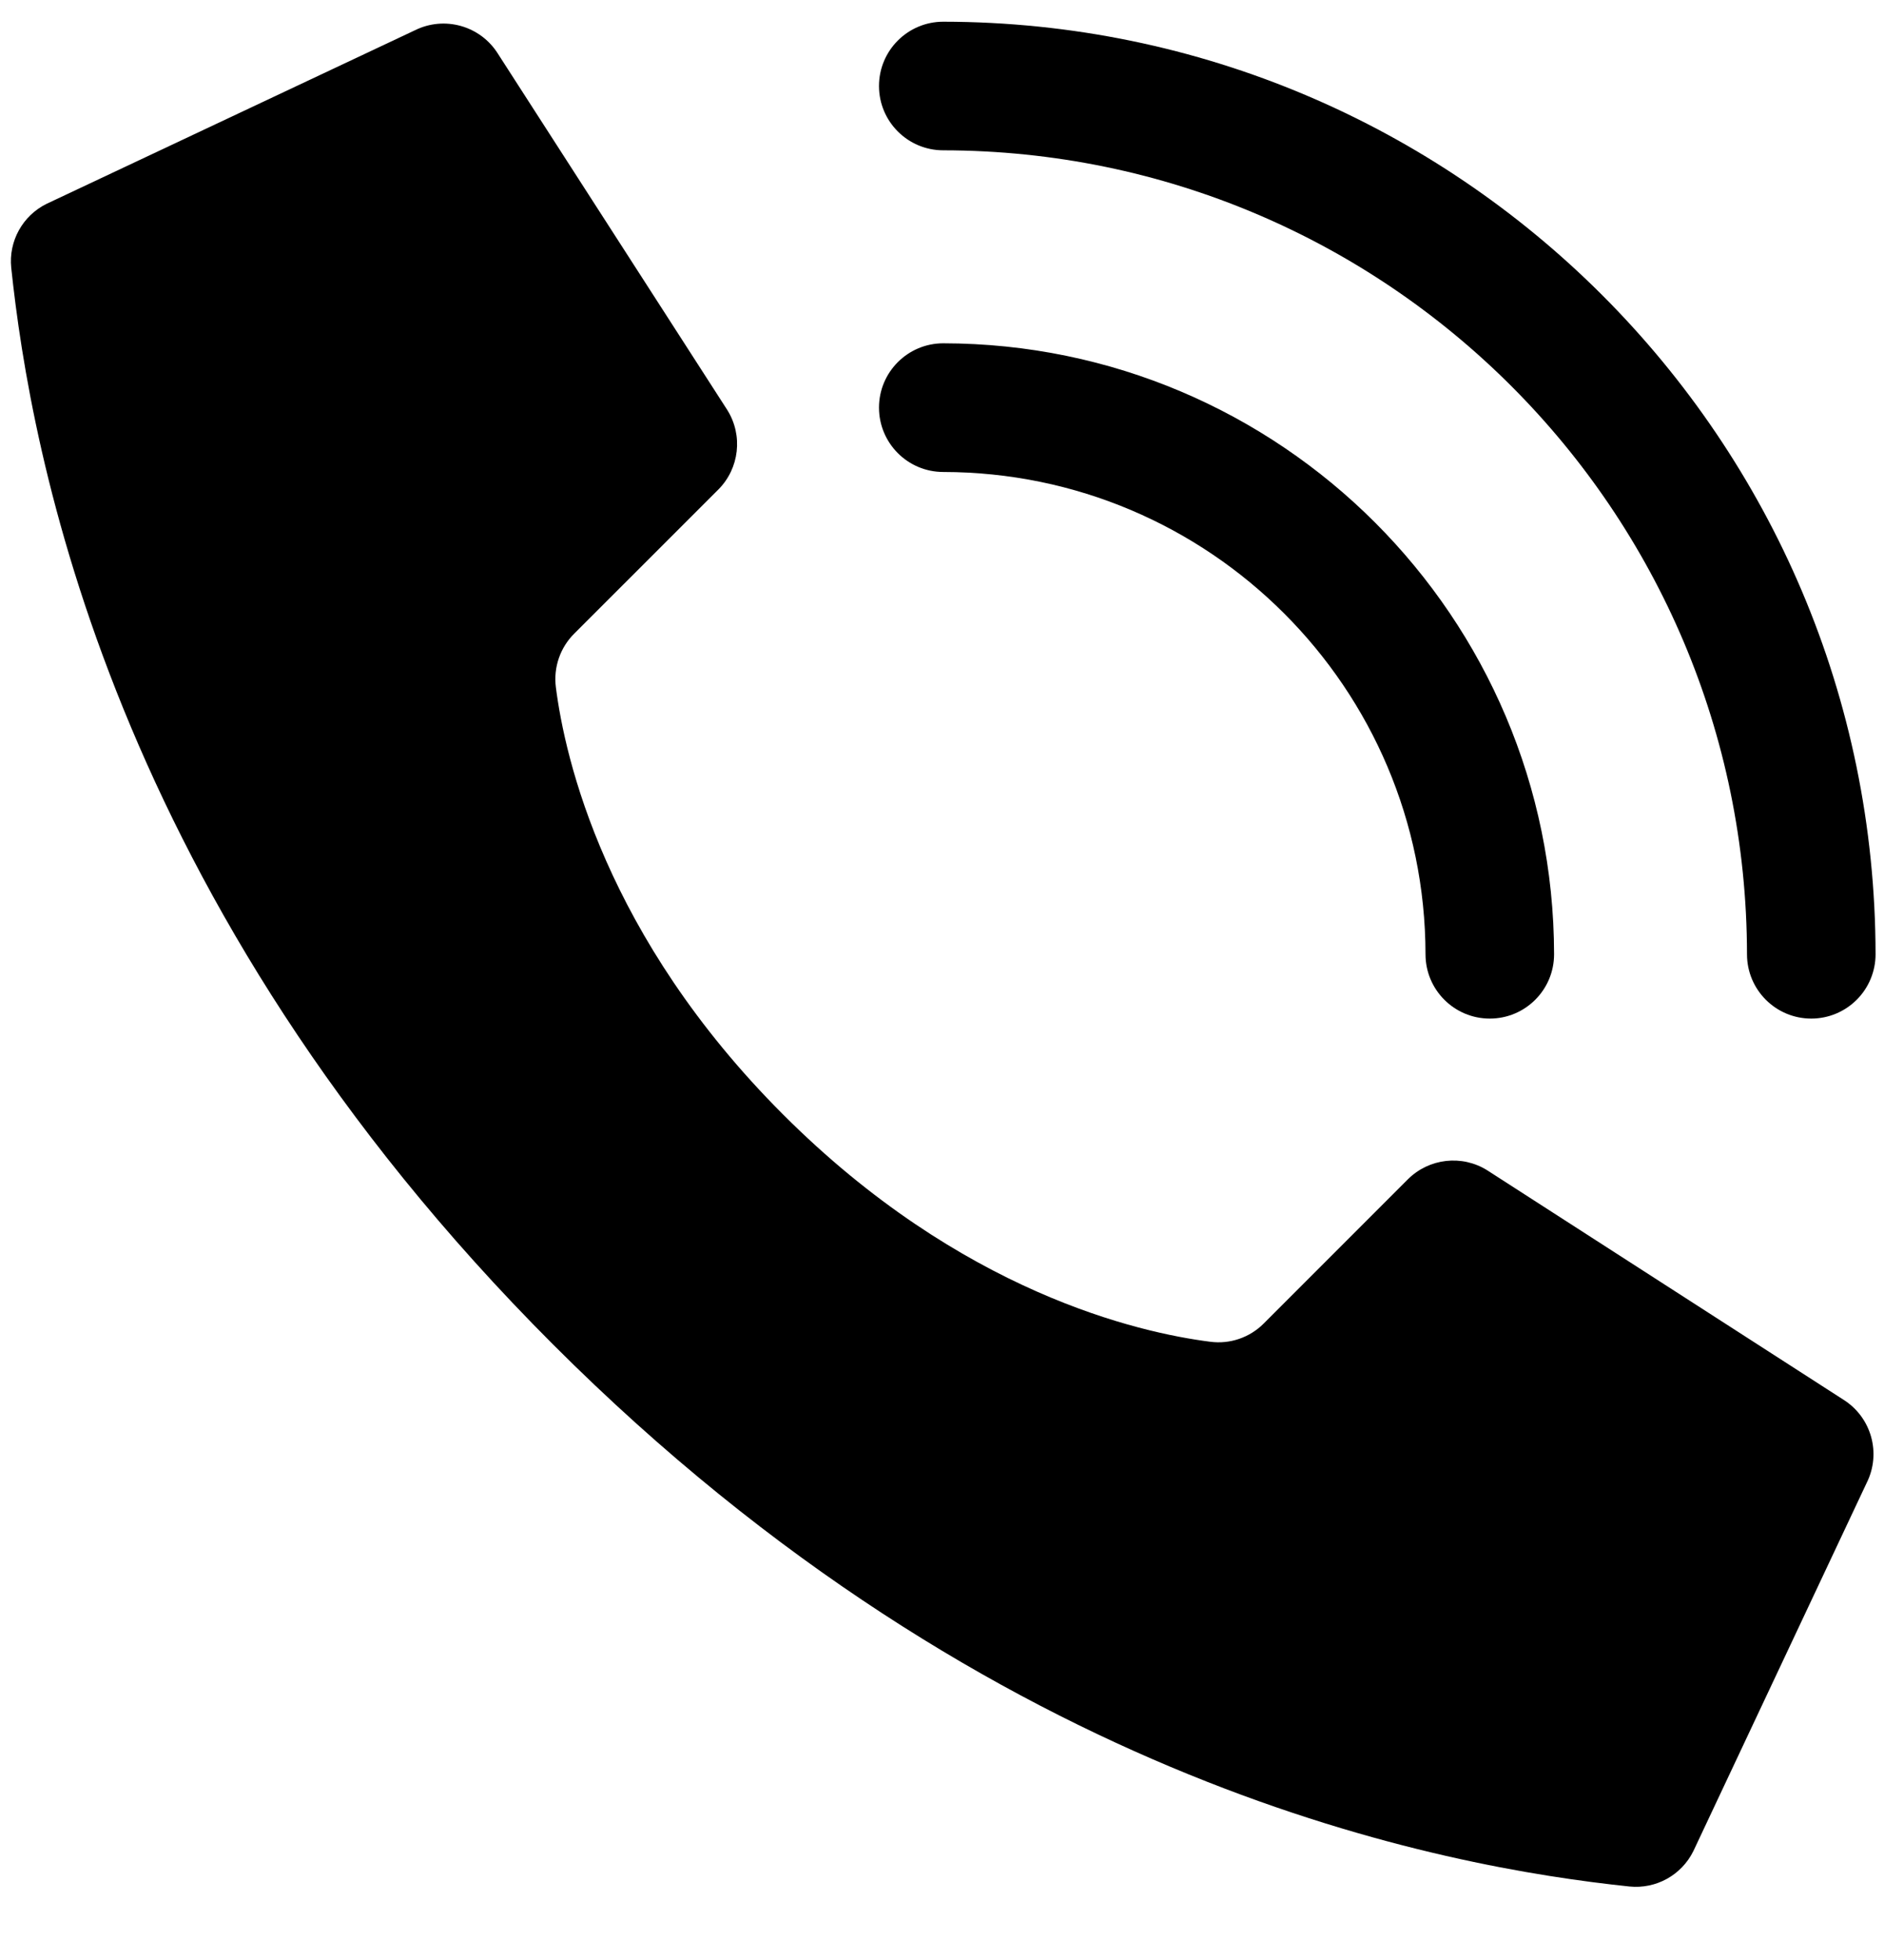<?xml version="1.0" encoding="UTF-8"?> <svg xmlns="http://www.w3.org/2000/svg" width="25" height="26" viewBox="0 0 25 26" fill="none"> <path d="M10.391 14.784C8.03 12.423 7.496 10.061 7.376 9.115C7.343 8.853 7.433 8.591 7.62 8.405L9.531 6.495C9.812 6.214 9.862 5.776 9.651 5.439L6.608 0.714C6.375 0.341 5.897 0.206 5.503 0.403L0.618 2.704C0.3 2.861 0.113 3.199 0.149 3.551C0.405 5.983 1.465 11.96 7.339 17.835C13.213 23.709 19.189 24.769 21.622 25.025C21.975 25.061 22.313 24.874 22.47 24.556L24.77 19.671C24.967 19.278 24.833 18.801 24.461 18.567L19.736 15.525C19.4 15.314 18.962 15.364 18.681 15.645L16.77 17.556C16.584 17.743 16.322 17.833 16.061 17.799C15.114 17.679 12.753 17.146 10.391 14.784Z" fill="black"></path> <path d="M19.769 13.512C19.298 13.512 18.916 13.13 18.916 12.659C18.912 9.127 16.049 6.265 12.517 6.261C12.046 6.261 11.664 5.879 11.664 5.407C11.664 4.936 12.046 4.554 12.517 4.554C16.991 4.559 20.617 8.185 20.622 12.659C20.622 13.13 20.24 13.512 19.769 13.512Z" fill="black"></path> <path d="M24.035 13.512C23.564 13.512 23.182 13.13 23.182 12.659C23.175 6.771 18.404 2.001 12.517 1.994C12.046 1.994 11.664 1.612 11.664 1.141C11.664 0.67 12.046 0.288 12.517 0.288C19.346 0.295 24.881 5.829 24.888 12.659C24.888 12.885 24.798 13.102 24.638 13.262C24.478 13.422 24.261 13.512 24.035 13.512Z" fill="black"></path> </svg> 